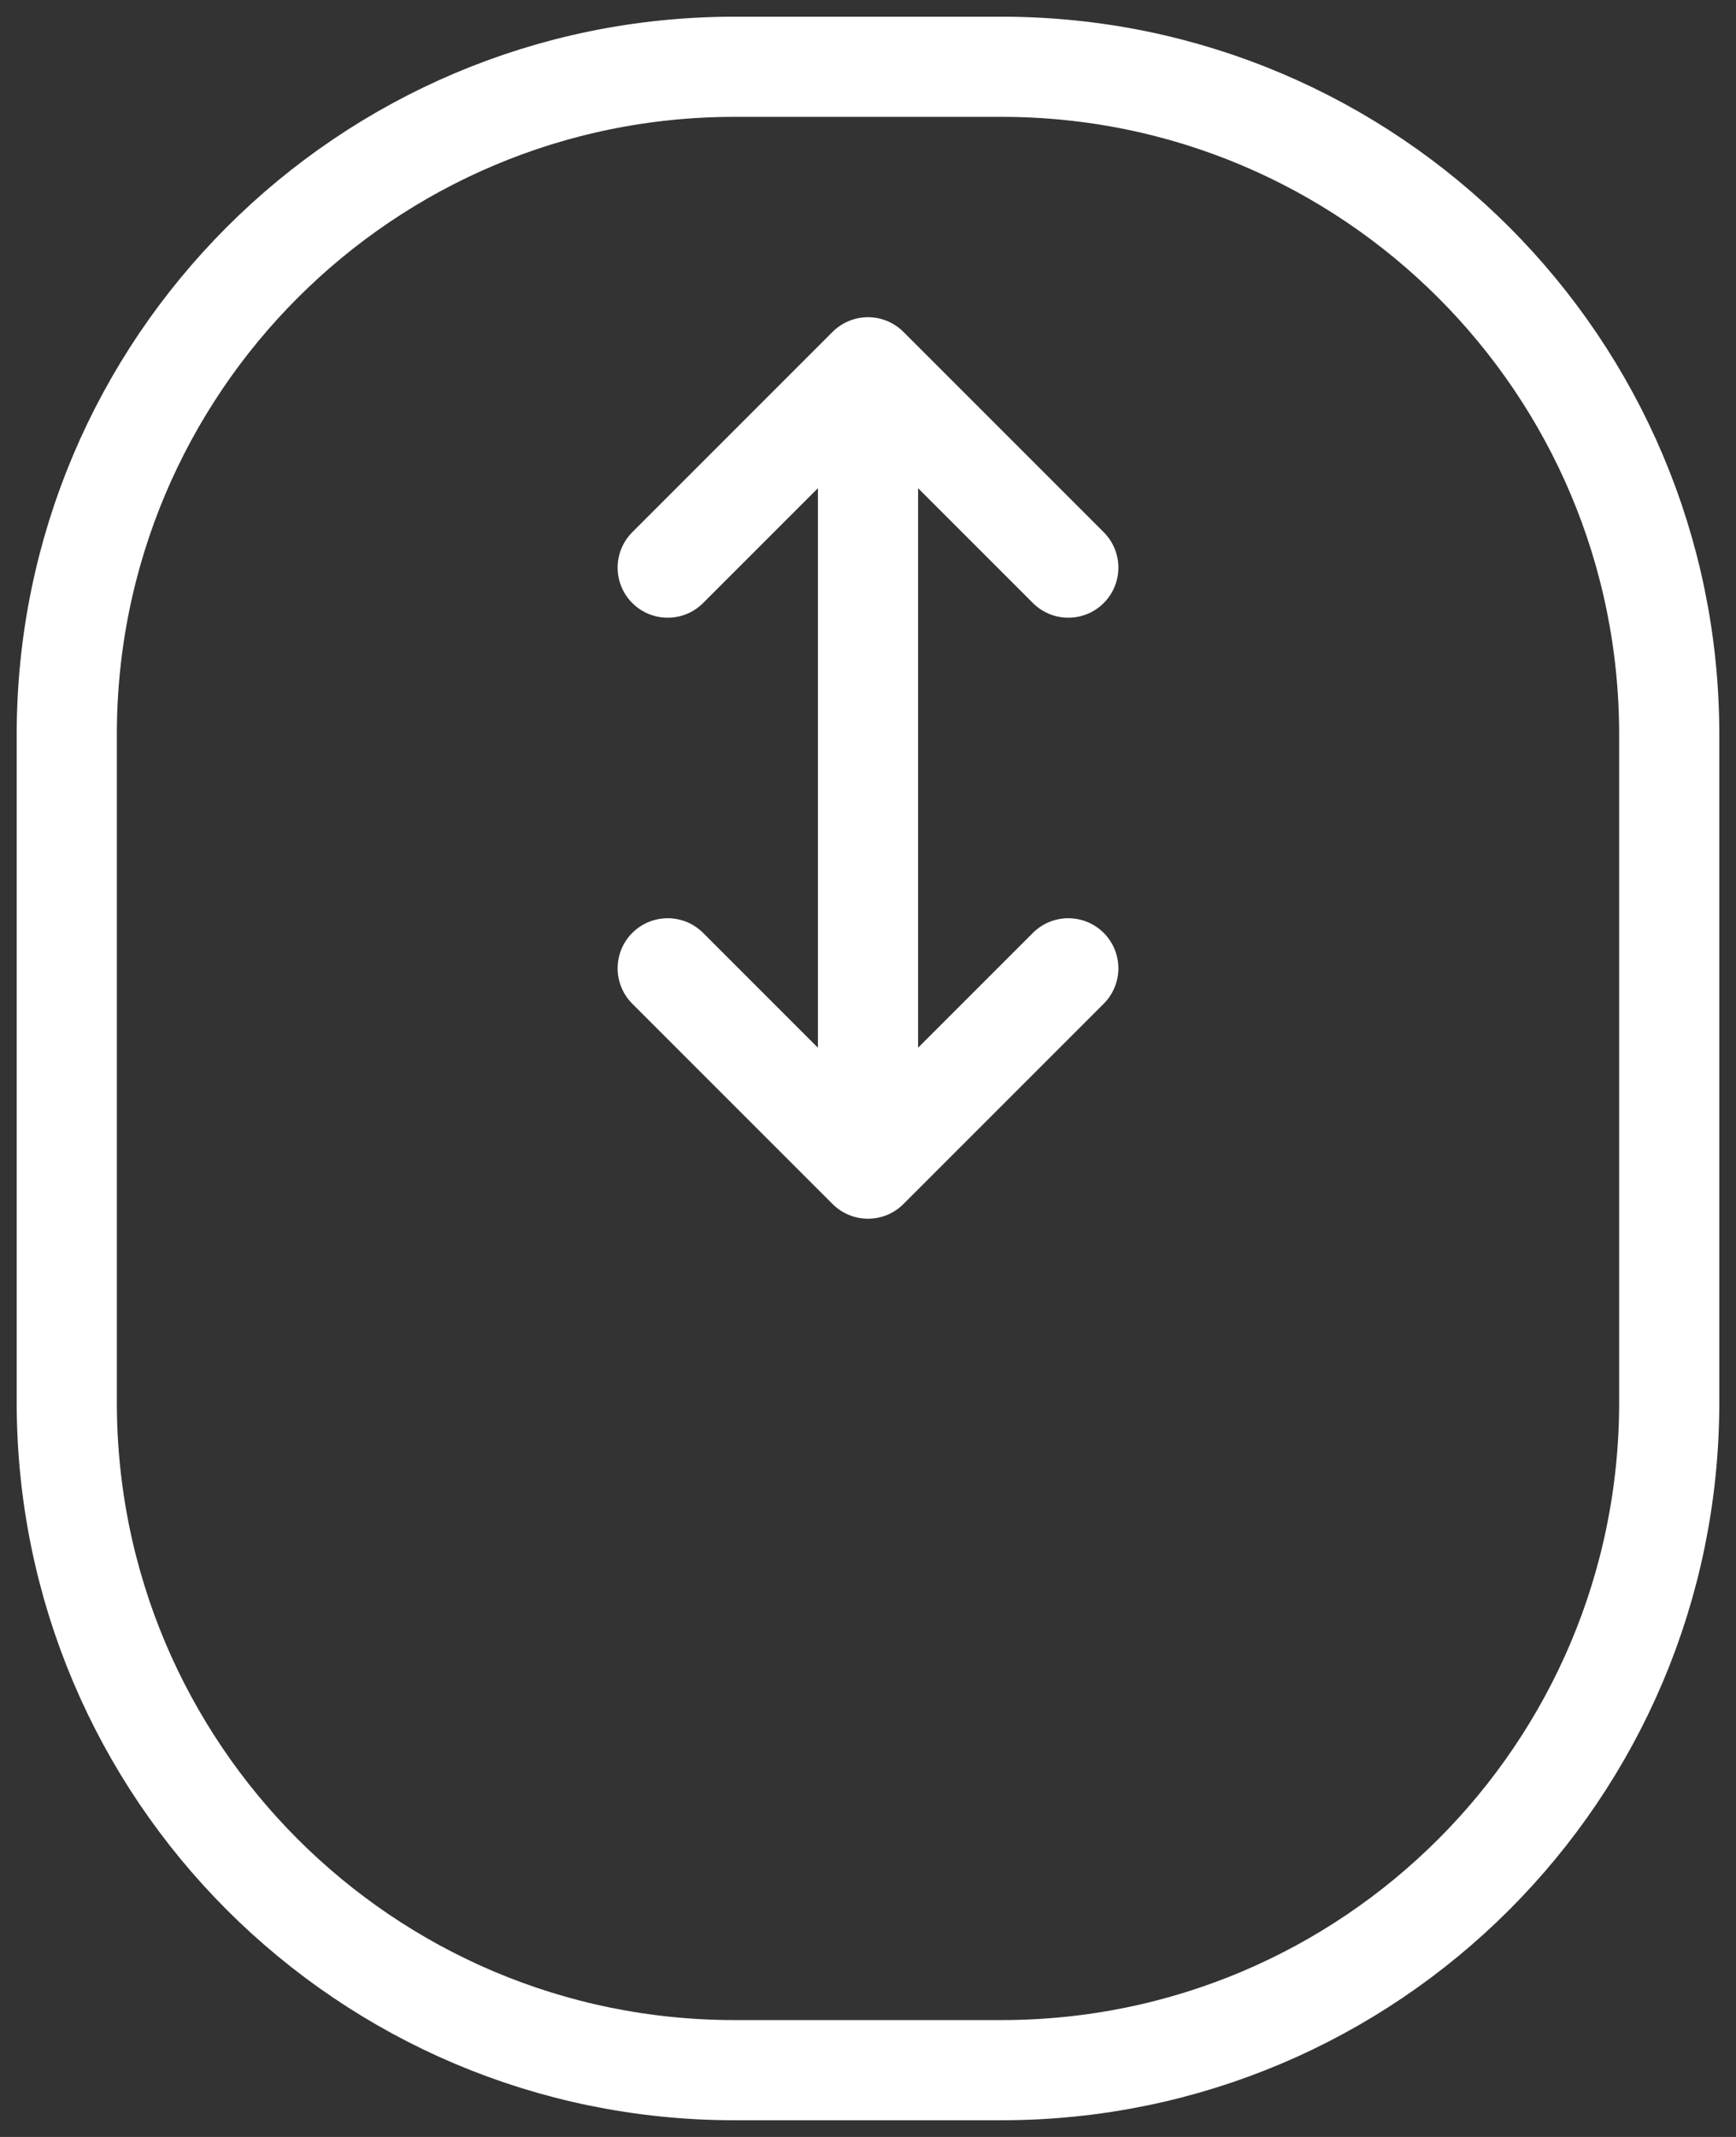 <?xml version="1.0" encoding="UTF-8"?> <svg xmlns="http://www.w3.org/2000/svg" width="26" height="32" viewBox="0 0 26 32" fill="none"><rect x="0" y="0" width="26" height="32" fill="#333333" stroke="none"/><path d="M13 5.5V17.5M13 5.5L10 8.5M13 5.5L16 8.5M13 17.5L10 14.5M13 17.5L16 14.5M13 1H15C20.523 1 25 5.477 25 11V21C25 26.523 20.523 31 15 31H11C5.477 31 1 26.523 1 21V11C1 5.477 5.477 1 11 1H13Z" stroke="white" stroke-width="1.5" stroke-linecap="round"></path></svg> 